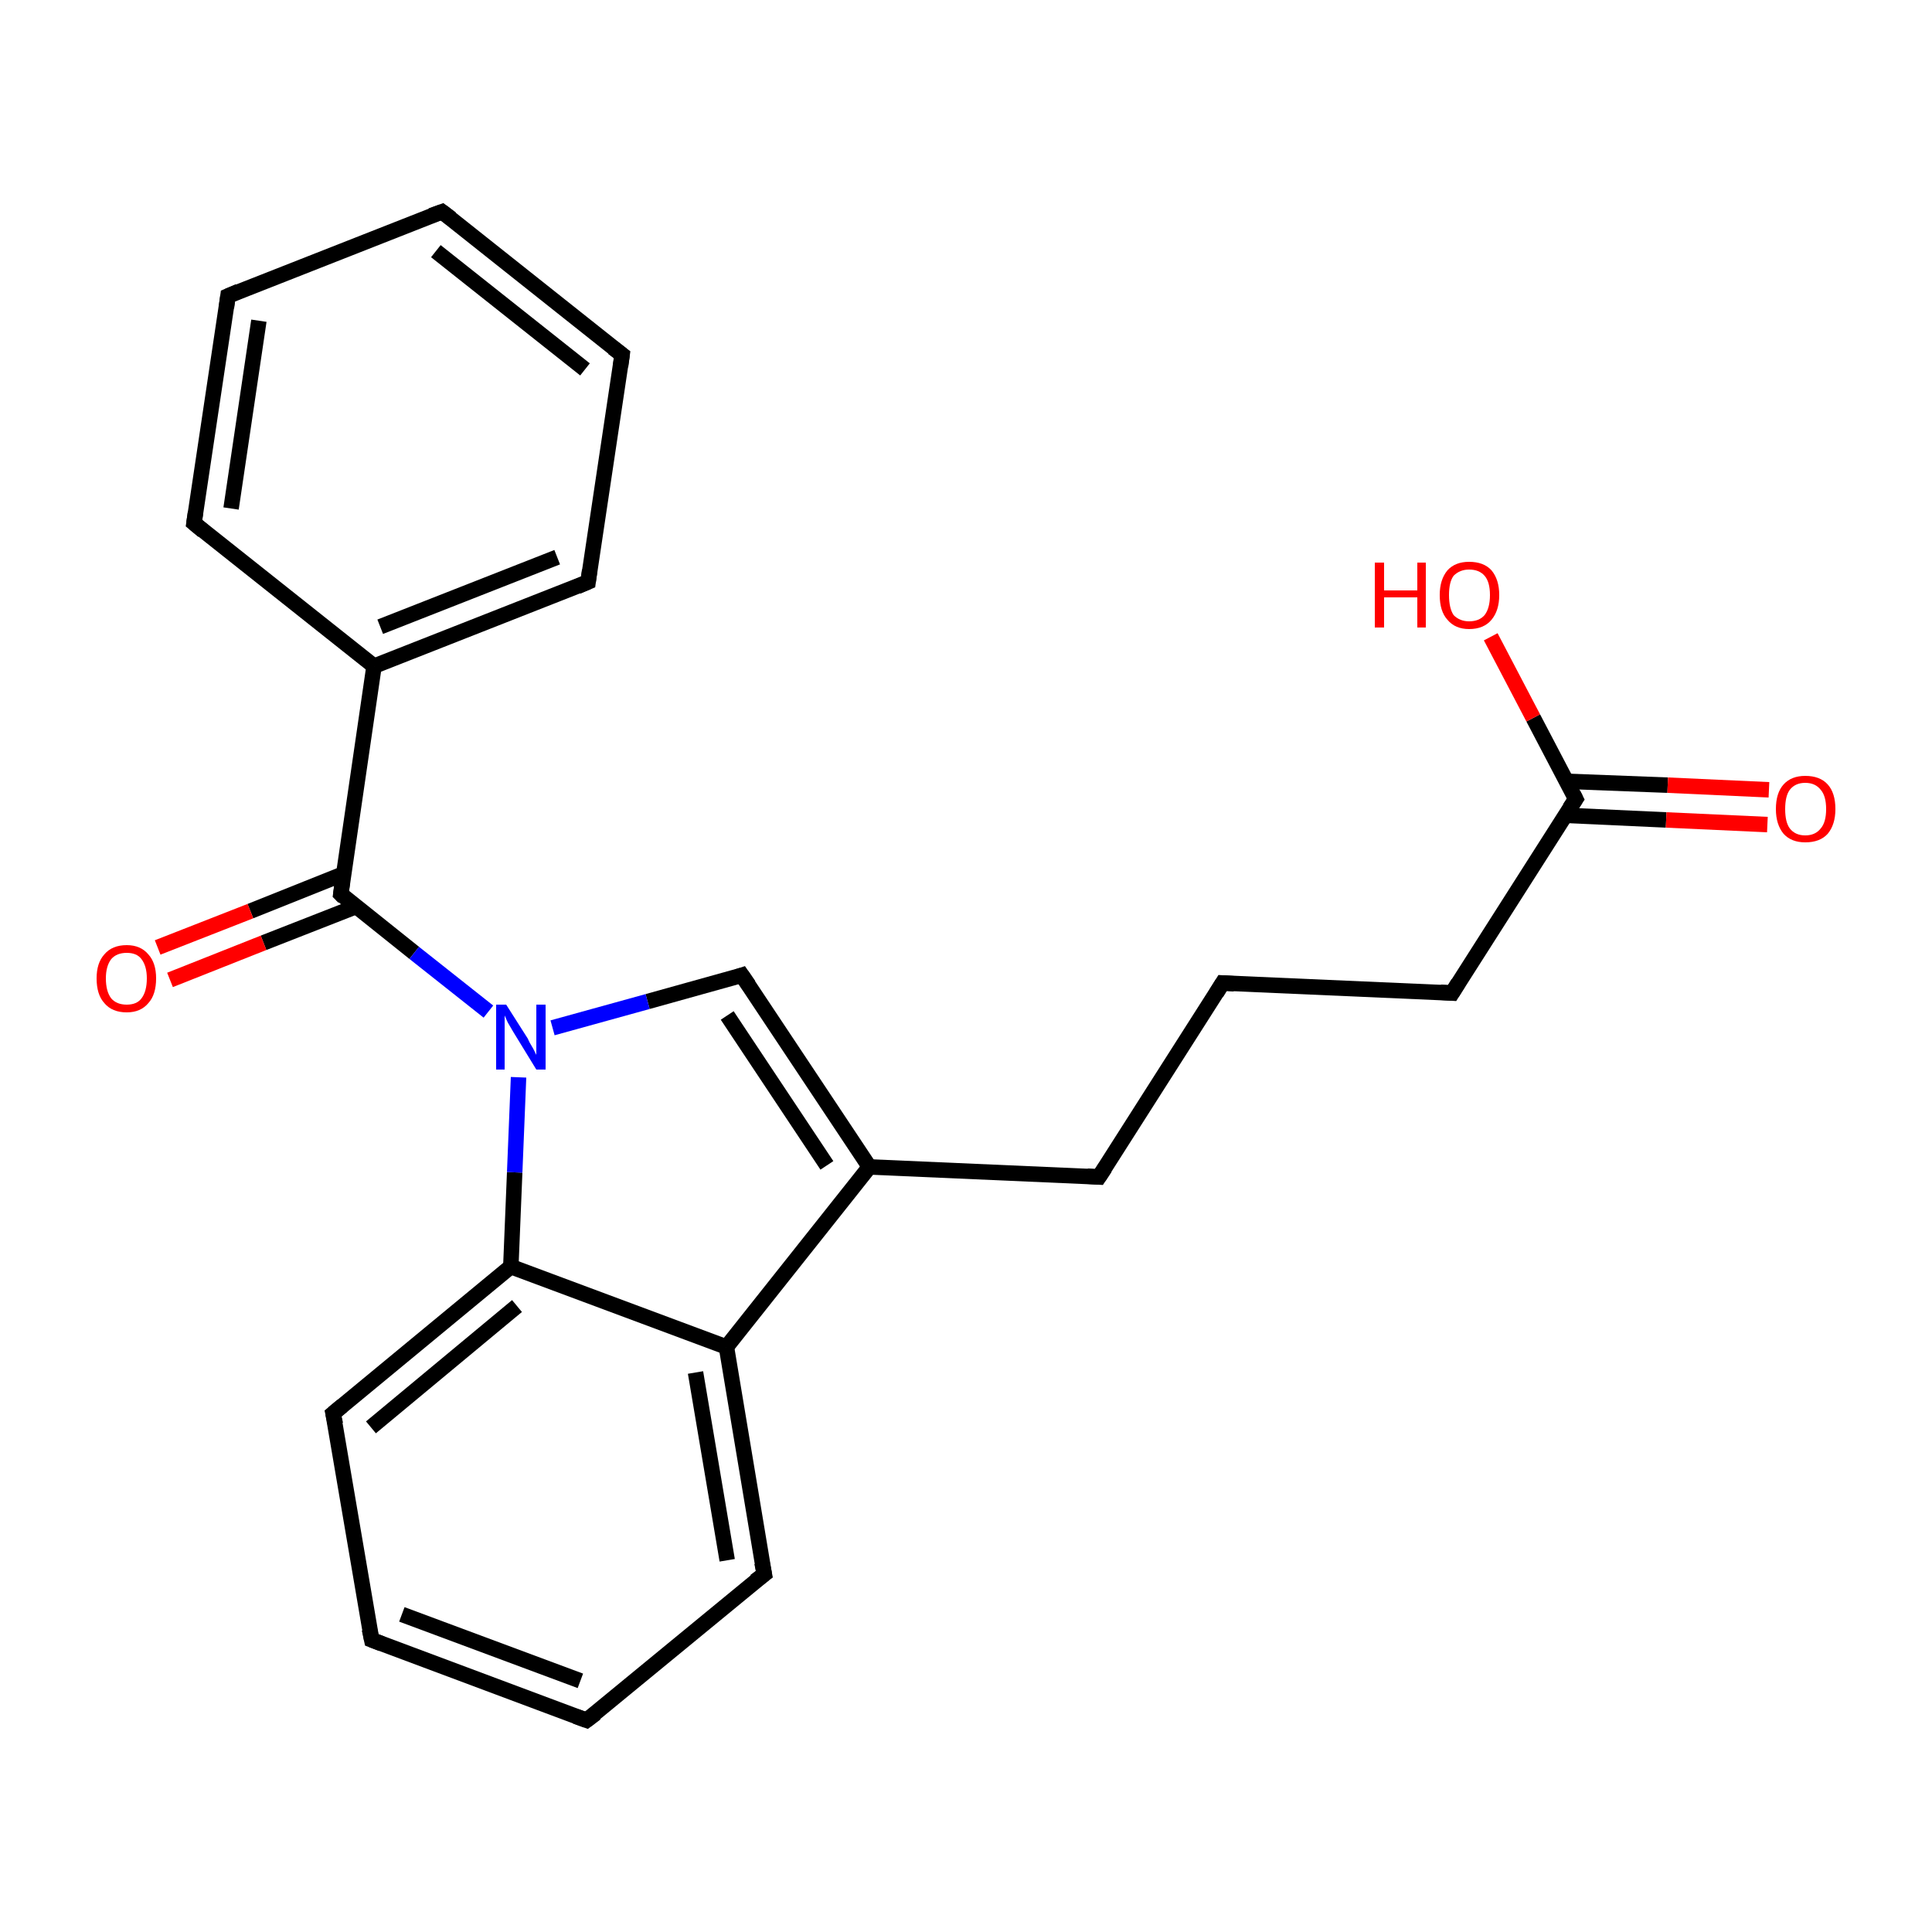 <?xml version='1.0' encoding='iso-8859-1'?>
<svg version='1.1' baseProfile='full'
              xmlns='http://www.w3.org/2000/svg'
                      xmlns:rdkit='http://www.rdkit.org/xml'
                      xmlns:xlink='http://www.w3.org/1999/xlink'
                  xml:space='preserve'
width='250px' height='250px' viewBox='0 0 250 250'>
<!-- END OF HEADER -->
<rect style='opacity:1.0;fill:#FFFFFF;stroke:none' width='250.0' height='250.0' x='0.0' y='0.0'> </rect>
<path class='bond-0 atom-0 atom-1' d='M 57.2,27.4 L 80.5,45.9' style='fill:none;fill-rule:evenodd;stroke:#000000;stroke-width:2.0px;stroke-linecap:butt;stroke-linejoin:miter;stroke-opacity:1' />
<path class='bond-0 atom-0 atom-1' d='M 56.4,32.5 L 75.7,47.8' style='fill:none;fill-rule:evenodd;stroke:#000000;stroke-width:2.0px;stroke-linecap:butt;stroke-linejoin:miter;stroke-opacity:1' />
<path class='bond-1 atom-0 atom-2' d='M 57.2,27.4 L 29.5,38.3' style='fill:none;fill-rule:evenodd;stroke:#000000;stroke-width:2.0px;stroke-linecap:butt;stroke-linejoin:miter;stroke-opacity:1' />
<path class='bond-2 atom-1 atom-6' d='M 80.5,45.9 L 76.1,75.3' style='fill:none;fill-rule:evenodd;stroke:#000000;stroke-width:2.0px;stroke-linecap:butt;stroke-linejoin:miter;stroke-opacity:1' />
<path class='bond-3 atom-2 atom-7' d='M 29.5,38.3 L 25.1,67.7' style='fill:none;fill-rule:evenodd;stroke:#000000;stroke-width:2.0px;stroke-linecap:butt;stroke-linejoin:miter;stroke-opacity:1' />
<path class='bond-3 atom-2 atom-7' d='M 33.5,41.5 L 29.9,65.8' style='fill:none;fill-rule:evenodd;stroke:#000000;stroke-width:2.0px;stroke-linecap:butt;stroke-linejoin:miter;stroke-opacity:1' />
<path class='bond-4 atom-3 atom-4' d='M 75.9,222.6 L 48.1,212.2' style='fill:none;fill-rule:evenodd;stroke:#000000;stroke-width:2.0px;stroke-linecap:butt;stroke-linejoin:miter;stroke-opacity:1' />
<path class='bond-4 atom-3 atom-4' d='M 75.1,217.5 L 52.0,208.9' style='fill:none;fill-rule:evenodd;stroke:#000000;stroke-width:2.0px;stroke-linecap:butt;stroke-linejoin:miter;stroke-opacity:1' />
<path class='bond-5 atom-3 atom-9' d='M 75.9,222.6 L 98.9,203.7' style='fill:none;fill-rule:evenodd;stroke:#000000;stroke-width:2.0px;stroke-linecap:butt;stroke-linejoin:miter;stroke-opacity:1' />
<path class='bond-6 atom-4 atom-10' d='M 48.1,212.2 L 43.1,182.9' style='fill:none;fill-rule:evenodd;stroke:#000000;stroke-width:2.0px;stroke-linecap:butt;stroke-linejoin:miter;stroke-opacity:1' />
<path class='bond-7 atom-5 atom-8' d='M 158.2,127.2 L 142.2,152.3' style='fill:none;fill-rule:evenodd;stroke:#000000;stroke-width:2.0px;stroke-linecap:butt;stroke-linejoin:miter;stroke-opacity:1' />
<path class='bond-8 atom-5 atom-11' d='M 158.2,127.2 L 187.9,128.5' style='fill:none;fill-rule:evenodd;stroke:#000000;stroke-width:2.0px;stroke-linecap:butt;stroke-linejoin:miter;stroke-opacity:1' />
<path class='bond-9 atom-6 atom-13' d='M 76.1,75.3 L 48.4,86.2' style='fill:none;fill-rule:evenodd;stroke:#000000;stroke-width:2.0px;stroke-linecap:butt;stroke-linejoin:miter;stroke-opacity:1' />
<path class='bond-9 atom-6 atom-13' d='M 72.1,72.1 L 49.2,81.1' style='fill:none;fill-rule:evenodd;stroke:#000000;stroke-width:2.0px;stroke-linecap:butt;stroke-linejoin:miter;stroke-opacity:1' />
<path class='bond-10 atom-7 atom-13' d='M 25.1,67.7 L 48.4,86.2' style='fill:none;fill-rule:evenodd;stroke:#000000;stroke-width:2.0px;stroke-linecap:butt;stroke-linejoin:miter;stroke-opacity:1' />
<path class='bond-11 atom-8 atom-14' d='M 142.2,152.3 L 112.5,151.0' style='fill:none;fill-rule:evenodd;stroke:#000000;stroke-width:2.0px;stroke-linecap:butt;stroke-linejoin:miter;stroke-opacity:1' />
<path class='bond-12 atom-9 atom-15' d='M 98.9,203.7 L 94.0,174.3' style='fill:none;fill-rule:evenodd;stroke:#000000;stroke-width:2.0px;stroke-linecap:butt;stroke-linejoin:miter;stroke-opacity:1' />
<path class='bond-12 atom-9 atom-15' d='M 94.1,201.9 L 90.0,177.6' style='fill:none;fill-rule:evenodd;stroke:#000000;stroke-width:2.0px;stroke-linecap:butt;stroke-linejoin:miter;stroke-opacity:1' />
<path class='bond-13 atom-10 atom-16' d='M 43.1,182.9 L 66.1,163.9' style='fill:none;fill-rule:evenodd;stroke:#000000;stroke-width:2.0px;stroke-linecap:butt;stroke-linejoin:miter;stroke-opacity:1' />
<path class='bond-13 atom-10 atom-16' d='M 48.0,184.7 L 66.9,169.0' style='fill:none;fill-rule:evenodd;stroke:#000000;stroke-width:2.0px;stroke-linecap:butt;stroke-linejoin:miter;stroke-opacity:1' />
<path class='bond-14 atom-11 atom-17' d='M 187.9,128.5 L 203.9,103.4' style='fill:none;fill-rule:evenodd;stroke:#000000;stroke-width:2.0px;stroke-linecap:butt;stroke-linejoin:miter;stroke-opacity:1' />
<path class='bond-15 atom-12 atom-14' d='M 96.0,126.2 L 112.5,151.0' style='fill:none;fill-rule:evenodd;stroke:#000000;stroke-width:2.0px;stroke-linecap:butt;stroke-linejoin:miter;stroke-opacity:1' />
<path class='bond-15 atom-12 atom-14' d='M 94.1,131.4 L 107.0,150.8' style='fill:none;fill-rule:evenodd;stroke:#000000;stroke-width:2.0px;stroke-linecap:butt;stroke-linejoin:miter;stroke-opacity:1' />
<path class='bond-16 atom-12 atom-19' d='M 96.0,126.2 L 83.8,129.6' style='fill:none;fill-rule:evenodd;stroke:#000000;stroke-width:2.0px;stroke-linecap:butt;stroke-linejoin:miter;stroke-opacity:1' />
<path class='bond-16 atom-12 atom-19' d='M 83.8,129.6 L 71.5,133.0' style='fill:none;fill-rule:evenodd;stroke:#0000FF;stroke-width:2.0px;stroke-linecap:butt;stroke-linejoin:miter;stroke-opacity:1' />
<path class='bond-17 atom-13 atom-18' d='M 48.4,86.2 L 44.1,115.7' style='fill:none;fill-rule:evenodd;stroke:#000000;stroke-width:2.0px;stroke-linecap:butt;stroke-linejoin:miter;stroke-opacity:1' />
<path class='bond-18 atom-14 atom-15' d='M 112.5,151.0 L 94.0,174.3' style='fill:none;fill-rule:evenodd;stroke:#000000;stroke-width:2.0px;stroke-linecap:butt;stroke-linejoin:miter;stroke-opacity:1' />
<path class='bond-19 atom-15 atom-16' d='M 94.0,174.3 L 66.1,163.9' style='fill:none;fill-rule:evenodd;stroke:#000000;stroke-width:2.0px;stroke-linecap:butt;stroke-linejoin:miter;stroke-opacity:1' />
<path class='bond-20 atom-16 atom-19' d='M 66.1,163.9 L 66.6,151.7' style='fill:none;fill-rule:evenodd;stroke:#000000;stroke-width:2.0px;stroke-linecap:butt;stroke-linejoin:miter;stroke-opacity:1' />
<path class='bond-20 atom-16 atom-19' d='M 66.6,151.7 L 67.1,139.4' style='fill:none;fill-rule:evenodd;stroke:#0000FF;stroke-width:2.0px;stroke-linecap:butt;stroke-linejoin:miter;stroke-opacity:1' />
<path class='bond-21 atom-17 atom-20' d='M 202.5,105.5 L 215.6,106.1' style='fill:none;fill-rule:evenodd;stroke:#000000;stroke-width:2.0px;stroke-linecap:butt;stroke-linejoin:miter;stroke-opacity:1' />
<path class='bond-21 atom-17 atom-20' d='M 215.6,106.1 L 228.7,106.7' style='fill:none;fill-rule:evenodd;stroke:#FF0000;stroke-width:2.0px;stroke-linecap:butt;stroke-linejoin:miter;stroke-opacity:1' />
<path class='bond-21 atom-17 atom-20' d='M 202.7,101.1 L 215.8,101.6' style='fill:none;fill-rule:evenodd;stroke:#000000;stroke-width:2.0px;stroke-linecap:butt;stroke-linejoin:miter;stroke-opacity:1' />
<path class='bond-21 atom-17 atom-20' d='M 215.8,101.6 L 228.9,102.2' style='fill:none;fill-rule:evenodd;stroke:#FF0000;stroke-width:2.0px;stroke-linecap:butt;stroke-linejoin:miter;stroke-opacity:1' />
<path class='bond-22 atom-17 atom-21' d='M 203.9,103.4 L 198.4,92.9' style='fill:none;fill-rule:evenodd;stroke:#000000;stroke-width:2.0px;stroke-linecap:butt;stroke-linejoin:miter;stroke-opacity:1' />
<path class='bond-22 atom-17 atom-21' d='M 198.4,92.9 L 192.9,82.4' style='fill:none;fill-rule:evenodd;stroke:#FF0000;stroke-width:2.0px;stroke-linecap:butt;stroke-linejoin:miter;stroke-opacity:1' />
<path class='bond-23 atom-18 atom-19' d='M 44.1,115.7 L 53.6,123.3' style='fill:none;fill-rule:evenodd;stroke:#000000;stroke-width:2.0px;stroke-linecap:butt;stroke-linejoin:miter;stroke-opacity:1' />
<path class='bond-23 atom-18 atom-19' d='M 53.6,123.3 L 63.2,130.9' style='fill:none;fill-rule:evenodd;stroke:#0000FF;stroke-width:2.0px;stroke-linecap:butt;stroke-linejoin:miter;stroke-opacity:1' />
<path class='bond-24 atom-18 atom-22' d='M 44.4,113.1 L 32.4,117.9' style='fill:none;fill-rule:evenodd;stroke:#000000;stroke-width:2.0px;stroke-linecap:butt;stroke-linejoin:miter;stroke-opacity:1' />
<path class='bond-24 atom-18 atom-22' d='M 32.4,117.9 L 20.4,122.6' style='fill:none;fill-rule:evenodd;stroke:#FF0000;stroke-width:2.0px;stroke-linecap:butt;stroke-linejoin:miter;stroke-opacity:1' />
<path class='bond-24 atom-18 atom-22' d='M 46.1,117.3 L 34.1,122.0' style='fill:none;fill-rule:evenodd;stroke:#000000;stroke-width:2.0px;stroke-linecap:butt;stroke-linejoin:miter;stroke-opacity:1' />
<path class='bond-24 atom-18 atom-22' d='M 34.1,122.0 L 22.0,126.8' style='fill:none;fill-rule:evenodd;stroke:#FF0000;stroke-width:2.0px;stroke-linecap:butt;stroke-linejoin:miter;stroke-opacity:1' />
<path d='M 58.4,28.3 L 57.2,27.4 L 55.8,27.9' style='fill:none;stroke:#000000;stroke-width:2.0px;stroke-linecap:butt;stroke-linejoin:miter;stroke-opacity:1;' />
<path d='M 79.3,45.0 L 80.5,45.9 L 80.3,47.4' style='fill:none;stroke:#000000;stroke-width:2.0px;stroke-linecap:butt;stroke-linejoin:miter;stroke-opacity:1;' />
<path d='M 30.9,37.7 L 29.5,38.3 L 29.3,39.8' style='fill:none;stroke:#000000;stroke-width:2.0px;stroke-linecap:butt;stroke-linejoin:miter;stroke-opacity:1;' />
<path d='M 74.5,222.1 L 75.9,222.6 L 77.1,221.7' style='fill:none;stroke:#000000;stroke-width:2.0px;stroke-linecap:butt;stroke-linejoin:miter;stroke-opacity:1;' />
<path d='M 49.4,212.7 L 48.1,212.2 L 47.8,210.8' style='fill:none;stroke:#000000;stroke-width:2.0px;stroke-linecap:butt;stroke-linejoin:miter;stroke-opacity:1;' />
<path d='M 157.4,128.5 L 158.2,127.2 L 159.7,127.3' style='fill:none;stroke:#000000;stroke-width:2.0px;stroke-linecap:butt;stroke-linejoin:miter;stroke-opacity:1;' />
<path d='M 76.3,73.8 L 76.1,75.3 L 74.7,75.9' style='fill:none;stroke:#000000;stroke-width:2.0px;stroke-linecap:butt;stroke-linejoin:miter;stroke-opacity:1;' />
<path d='M 25.3,66.3 L 25.1,67.7 L 26.3,68.7' style='fill:none;stroke:#000000;stroke-width:2.0px;stroke-linecap:butt;stroke-linejoin:miter;stroke-opacity:1;' />
<path d='M 143.0,151.1 L 142.2,152.3 L 140.7,152.2' style='fill:none;stroke:#000000;stroke-width:2.0px;stroke-linecap:butt;stroke-linejoin:miter;stroke-opacity:1;' />
<path d='M 97.7,204.6 L 98.9,203.7 L 98.6,202.2' style='fill:none;stroke:#000000;stroke-width:2.0px;stroke-linecap:butt;stroke-linejoin:miter;stroke-opacity:1;' />
<path d='M 43.4,184.3 L 43.1,182.9 L 44.3,181.9' style='fill:none;stroke:#000000;stroke-width:2.0px;stroke-linecap:butt;stroke-linejoin:miter;stroke-opacity:1;' />
<path d='M 186.4,128.4 L 187.9,128.5 L 188.7,127.2' style='fill:none;stroke:#000000;stroke-width:2.0px;stroke-linecap:butt;stroke-linejoin:miter;stroke-opacity:1;' />
<path d='M 96.9,127.5 L 96.0,126.2 L 95.4,126.4' style='fill:none;stroke:#000000;stroke-width:2.0px;stroke-linecap:butt;stroke-linejoin:miter;stroke-opacity:1;' />
<path d='M 203.1,104.6 L 203.9,103.4 L 203.6,102.8' style='fill:none;stroke:#000000;stroke-width:2.0px;stroke-linecap:butt;stroke-linejoin:miter;stroke-opacity:1;' />
<path d='M 44.3,114.2 L 44.1,115.7 L 44.5,116.1' style='fill:none;stroke:#000000;stroke-width:2.0px;stroke-linecap:butt;stroke-linejoin:miter;stroke-opacity:1;' />
<path class='atom-19' d='M 65.5 130.0
L 68.3 134.4
Q 68.5 134.9, 69.0 135.7
Q 69.4 136.5, 69.4 136.5
L 69.4 130.0
L 70.6 130.0
L 70.6 138.4
L 69.4 138.4
L 66.4 133.5
Q 66.1 133.0, 65.7 132.3
Q 65.4 131.6, 65.3 131.4
L 65.3 138.4
L 64.2 138.4
L 64.2 130.0
L 65.5 130.0
' fill='#0000FF'/>
<path class='atom-20' d='M 229.8 104.7
Q 229.8 102.6, 230.8 101.5
Q 231.8 100.4, 233.6 100.4
Q 235.5 100.4, 236.5 101.5
Q 237.5 102.6, 237.5 104.7
Q 237.5 106.7, 236.5 107.9
Q 235.5 109.0, 233.6 109.0
Q 231.8 109.0, 230.8 107.9
Q 229.8 106.7, 229.8 104.7
M 233.6 108.1
Q 234.9 108.1, 235.6 107.2
Q 236.3 106.4, 236.3 104.7
Q 236.3 103.0, 235.6 102.2
Q 234.9 101.3, 233.6 101.3
Q 232.3 101.3, 231.6 102.2
Q 231.0 103.0, 231.0 104.7
Q 231.0 106.4, 231.6 107.2
Q 232.3 108.1, 233.6 108.1
' fill='#FF0000'/>
<path class='atom-21' d='M 177.9 72.8
L 179.1 72.8
L 179.1 76.4
L 183.4 76.4
L 183.4 72.8
L 184.5 72.8
L 184.5 81.2
L 183.4 81.2
L 183.4 77.3
L 179.1 77.3
L 179.1 81.2
L 177.9 81.2
L 177.9 72.8
' fill='#FF0000'/>
<path class='atom-21' d='M 186.3 77.0
Q 186.3 75.0, 187.3 73.8
Q 188.3 72.7, 190.1 72.7
Q 192.0 72.7, 193.0 73.8
Q 194.0 75.0, 194.0 77.0
Q 194.0 79.0, 193.0 80.2
Q 192.0 81.4, 190.1 81.4
Q 188.3 81.4, 187.3 80.2
Q 186.3 79.1, 186.3 77.0
M 190.1 80.4
Q 191.4 80.4, 192.1 79.6
Q 192.8 78.7, 192.8 77.0
Q 192.8 75.3, 192.1 74.5
Q 191.4 73.7, 190.1 73.7
Q 188.9 73.7, 188.1 74.5
Q 187.5 75.3, 187.5 77.0
Q 187.5 78.7, 188.1 79.6
Q 188.9 80.4, 190.1 80.4
' fill='#FF0000'/>
<path class='atom-22' d='M 12.5 126.6
Q 12.5 124.6, 13.5 123.5
Q 14.5 122.3, 16.4 122.3
Q 18.2 122.3, 19.2 123.5
Q 20.2 124.6, 20.2 126.6
Q 20.2 128.7, 19.2 129.8
Q 18.2 131.0, 16.4 131.0
Q 14.5 131.0, 13.5 129.8
Q 12.5 128.7, 12.5 126.6
M 16.4 130.0
Q 17.7 130.0, 18.3 129.2
Q 19.0 128.3, 19.0 126.6
Q 19.0 125.0, 18.3 124.1
Q 17.7 123.3, 16.4 123.3
Q 15.1 123.3, 14.4 124.1
Q 13.7 125.0, 13.7 126.6
Q 13.7 128.3, 14.4 129.2
Q 15.1 130.0, 16.4 130.0
' fill='#FF0000'/>
</svg>
